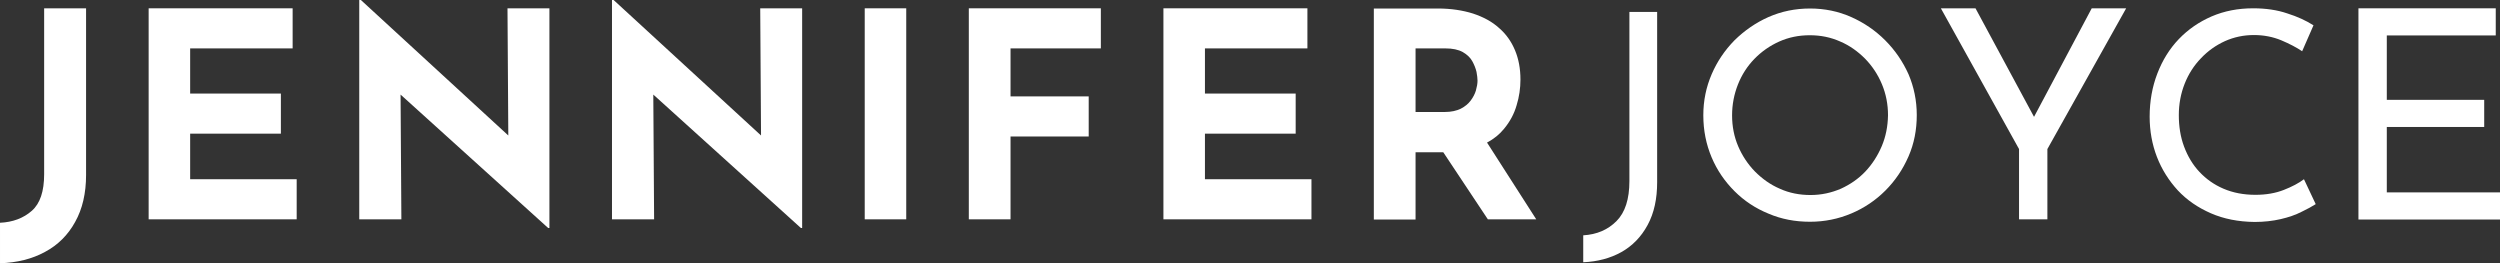 <?xml version="1.0" encoding="utf-8"?>
<!-- Generator: Adobe Illustrator 24.1.2, SVG Export Plug-In . SVG Version: 6.00 Build 0)  -->
<svg version="1.1" id="Layer_1" xmlns="http://www.w3.org/2000/svg" xmlns:xlink="http://www.w3.org/1999/xlink" x="0px" y="0px"
	 viewBox="0 0 1234.5 130" style="enable-background:new 0 0 1234.5 130;" xml:space="preserve">
<rect x="0" y="0" width="1234.5" height="130" fill="#333333" stroke="none"/>
<style type="text/css">
	.st0{fill:#FFFFFF;}
</style>
<g>
	<path class="st0" d="M21.8,86c0,8.5-2,14.5-6.1,18.1c-4.1,3.6-9.3,5.6-15.7,5.9v20c8.4-0.3,15.8-2.1,22.2-5.6
		c6.4-3.4,11.4-8.4,14.9-14.8c3.6-6.4,5.4-14.2,5.4-23.2V4.1H21.8V86z"/>
	<polygon class="st0" points="93.9,66 138.7,66 138.7,46.2 93.9,46.2 93.9,23.9 144.5,23.9 144.5,4.1 73.4,4.1 73.4,108.3 
		146.5,108.3 146.5,88.5 93.9,88.5 	"/>
	<polygon class="st0" points="251,66.9 178.2,0 177.4,0 177.4,108.3 198.2,108.3 197.8,46.7 270.7,112.6 271.3,112.6 271.3,4.1 
		250.6,4.1 	"/>
	<polygon class="st0" points="375.8,66.9 303,0 302.2,0 302.2,108.3 323,108.3 322.6,46.7 395.5,112.6 396.1,112.6 396.1,4.1 
		375.4,4.1 	"/>
	<rect x="427" y="4.1" class="st0" width="20.5" height="104.2"/>
	<polygon class="st0" points="478.4,108.3 499,108.3 499,67.4 537.6,67.4 537.6,47.6 499,47.6 499,23.9 543.6,23.9 543.6,4.1 
		478.4,4.1 	"/>
	<polygon class="st0" points="595,66 639.8,66 639.8,46.2 595,46.2 595,23.9 645.6,23.9 645.6,4.1 574.5,4.1 574.5,108.3 
		647.6,108.3 647.6,88.5 595,88.5 	"/>
	<path class="st0" d="M742.7,63.6c2.9-3.5,5-7.4,6.2-11.6c1.3-4.2,1.9-8.5,1.9-12.7c0-5.4-0.9-10.2-2.7-14.5c-1.8-4.3-4.4-8-7.9-11
		c-3.4-3.1-7.7-5.4-12.8-7.1c-5.1-1.6-10.9-2.5-17.4-2.5h-31.6v104.2H699V75.2h13.7l22,33.1h23.9l-24.3-37.9
		C737.7,68.6,740.5,66.3,742.7,63.6z M699,23.9h14.7c3.6,0,6.4,0.6,8.6,1.8c2.1,1.2,3.7,2.7,4.7,4.5c1,1.8,1.7,3.6,2.1,5.3
		c0.3,1.7,0.5,3.2,0.5,4.3c0,1.5-0.3,3.1-0.8,4.9c-0.5,1.7-1.4,3.4-2.6,5c-1.2,1.6-2.8,2.9-4.9,4c-2.1,1-4.7,1.6-7.8,1.6H699V23.9z"
		/>
	<path class="st0" d="M804.6,89.4c0,8.9-2.1,15.5-6.4,19.8c-4.3,4.3-9.7,6.6-16.4,7v13.3c7.1-0.3,13.4-2,18.8-5
		c5.5-3.1,9.8-7.5,13-13.4c3.2-5.9,4.7-12.9,4.7-21.2V5.9h-13.7V89.4z"/>
	<path class="st0" d="M930.9,19.9c-4.9-4.9-10.5-8.7-16.8-11.5c-6.3-2.8-13.1-4.2-20.3-4.2c-7.3,0-14.1,1.4-20.5,4.2
		c-6.3,2.8-11.9,6.7-16.8,11.5c-4.8,4.9-8.6,10.5-11.3,16.8c-2.7,6.3-4.1,13-4.1,20.2c0,7.5,1.4,14.4,4.1,20.8
		c2.7,6.4,6.5,11.9,11.3,16.7c4.8,4.8,10.4,8.5,16.8,11.1c6.3,2.7,13.1,4,20.5,4c7.2,0,14-1.4,20.4-4.1c6.4-2.7,12-6.5,16.8-11.3
		c4.8-4.8,8.6-10.4,11.4-16.8c2.8-6.4,4.1-13.2,4.1-20.5c0-7.1-1.4-13.9-4.1-20.2C939.6,30.4,935.8,24.8,930.9,19.9z M929.2,72.2
		c-2,4.7-4.7,8.9-8.1,12.5c-3.4,3.6-7.5,6.4-12.1,8.5c-4.7,2-9.6,3.1-15,3.1c-5.4,0-10.5-1-15.1-3.1c-4.7-2-8.7-4.9-12.3-8.5
		c-3.5-3.6-6.3-7.8-8.3-12.5c-2-4.7-3-9.8-3-15.2s1-10.5,2.9-15.3c1.9-4.8,4.6-9,8.1-12.6c3.5-3.6,7.6-6.5,12.3-8.6
		c4.7-2.1,9.7-3.1,15.1-3.1c5.3,0,10.3,1,15,3.1c4.7,2,8.7,4.9,12.3,8.5c3.5,3.6,6.3,7.8,8.3,12.6c2,4.8,3,9.9,3,15.3
		C932.2,62.4,931.2,67.5,929.2,72.2z"/>
	<polygon class="st0" points="1004.4,57.7 975.5,4.1 958.4,4.1 997,73.6 997,108.3 1011,108.3 1011,73.6 1049.9,4.1 1032.9,4.1 	"/>
	<path class="st0" d="M1127.7,93.8c-4.1,1.6-8.7,2.4-14,2.4c-5.8,0-11-1-15.7-3c-4.7-2-8.6-4.8-11.9-8.3c-3.3-3.5-5.8-7.7-7.6-12.5
		c-1.8-4.8-2.6-10-2.6-15.6c0-5.5,1-10.7,2.9-15.5c1.9-4.8,4.6-9,8.1-12.6c3.4-3.6,7.4-6.4,11.8-8.4c4.5-2,9.2-3,14.3-3
		c4.9,0,9.4,0.9,13.5,2.6c4,1.7,7.5,3.5,10.3,5.4l5.6-12.8c-3.6-2.3-7.9-4.3-13-5.9c-5-1.7-10.6-2.5-16.8-2.5
		c-7.4,0-14.2,1.3-20.5,4c-6.2,2.7-11.6,6.4-16.2,11.2c-4.6,4.8-8.1,10.5-10.6,17c-2.5,6.5-3.8,13.6-3.8,21.3c0,7,1.2,13.7,3.6,19.9
		c2.4,6.2,5.9,11.7,10.3,16.5c4.5,4.8,9.9,8.5,16.3,11.3c6.4,2.8,13.6,4.2,21.6,4.3c4.7,0,9-0.5,12.9-1.4c3.9-0.9,7.4-2.1,10.3-3.6
		c2.9-1.4,5.3-2.7,7-3.8l-5.8-12.3C1135.2,90.4,1131.8,92.2,1127.7,93.8z"/>
	<polygon class="st0" points="1178.6,95 1178.6,62.7 1226.7,62.7 1226.7,49.3 1178.6,49.3 1178.6,17.5 1232.4,17.5 1232.4,4.1 
		1164.6,4.1 1164.6,108.4 1234.5,108.4 1234.5,95 	"/>
</g>
</svg>
